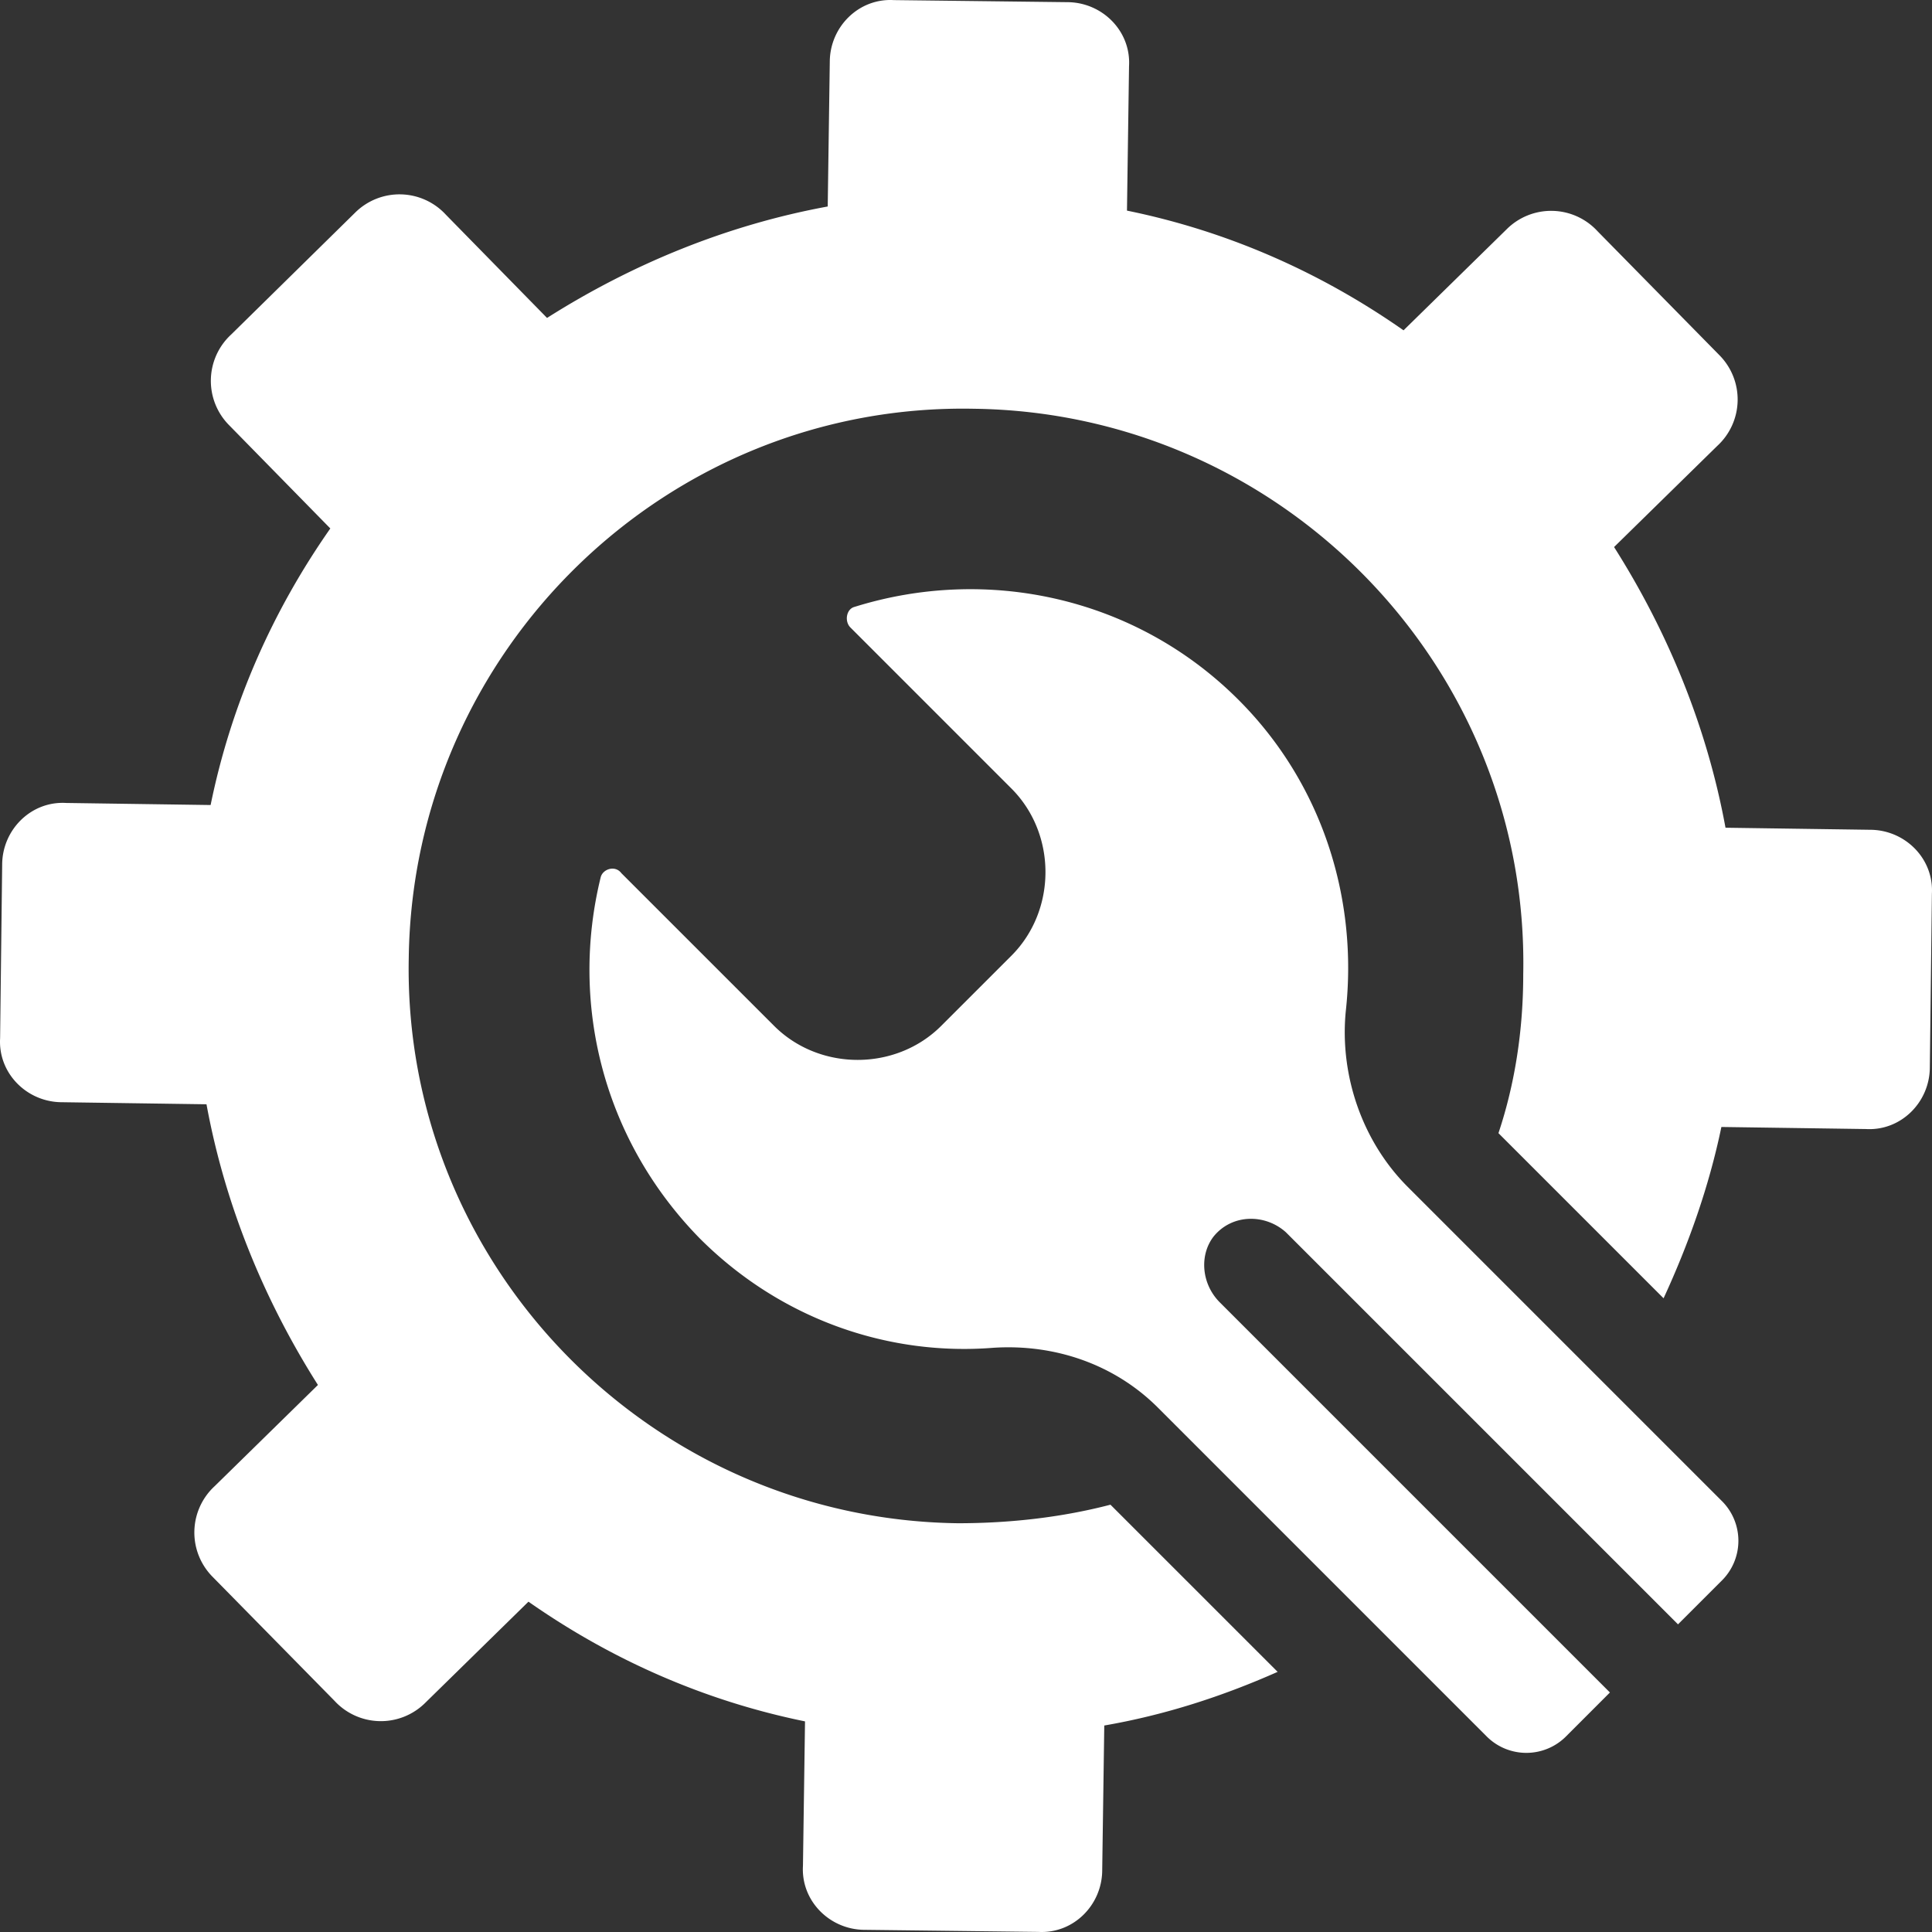 <svg xmlns="http://www.w3.org/2000/svg" width="75" height="75"><rect width="100%" height="100%" fill="#333333" stroke="none"/><path d="M17.31 8.336l3.926 4.006c3.285-2.083 6.97-3.605 10.896-4.326l.08-5.608c0-1.362 1.122-2.484 2.484-2.404l6.73.08c1.362 0 2.484 1.122 2.403 2.484l-.08 5.608c3.926.801 7.532 2.404 10.736 4.647l4.006-3.926a2.445 2.445 0 013.526.08l4.727 4.808a2.445 2.445 0 01-.08 3.525l-4.006 3.926c2.083 3.285 3.605 6.97 4.326 10.896l5.608.08c1.362 0 2.484 1.122 2.404 2.484l-.08 6.73c0 1.362-1.122 2.484-2.484 2.403l-5.608-.08c-.481 2.324-1.282 4.567-2.244 6.65l-6.41-6.41c.642-1.922.962-4.005.962-6.169.24-11.937-9.374-21.792-21.312-21.952-11.937-.24-21.792 9.374-21.952 21.312-.24 11.937 9.374 21.792 21.312 21.952 2.083 0 4.086-.24 5.928-.72l6.49 6.489c-2.163.961-4.407 1.682-6.73 2.083l-.08 5.608c0 1.362-1.122 2.484-2.484 2.404l-6.73-.08c-1.362 0-2.484-1.122-2.403-2.484l.08-5.608c-3.926-.801-7.532-2.404-10.736-4.647l-4.006 3.926a2.445 2.445 0 01-3.526-.08l-4.727-4.808a2.445 2.445 0 01.08-3.525l4.006-3.926c-2.083-3.285-3.605-6.97-4.326-10.896l-5.608-.08c-1.362 0-2.484-1.122-2.404-2.484l.08-6.73c0-1.362 1.122-2.484 2.484-2.403l5.608.08c.801-3.926 2.404-7.532 4.647-10.736l-3.926-4.006a2.445 2.445 0 01.08-3.526l4.808-4.727a2.445 2.445 0 013.525.08zm6.009 25.719c-1.202 4.887.08 10.175 3.846 14.02 3.124 3.125 7.29 4.568 11.377 4.247 2.403-.16 4.727.641 6.41 2.324L57.69 67.385a2.177 2.177 0 003.125 0l1.682-1.683L47.355 50.56c-.721-.72-.801-1.842-.24-2.563.72-.882 2.002-.882 2.804-.16l15.221 15.22 1.683-1.682a2.177 2.177 0 000-3.125L54.646 46.073c-1.763-1.763-2.644-4.327-2.404-6.81.48-4.327-.881-8.814-4.166-12.098-4.006-4.006-9.775-5.208-14.902-3.606-.32.08-.401.561-.16.801l6.249 6.25c1.762 1.762 1.762 4.727 0 6.49l-2.724 2.723c-1.763 1.763-4.727 1.763-6.49 0l-5.929-5.928c-.24-.32-.721-.16-.801.16z" fill="#FFF"/></svg>
